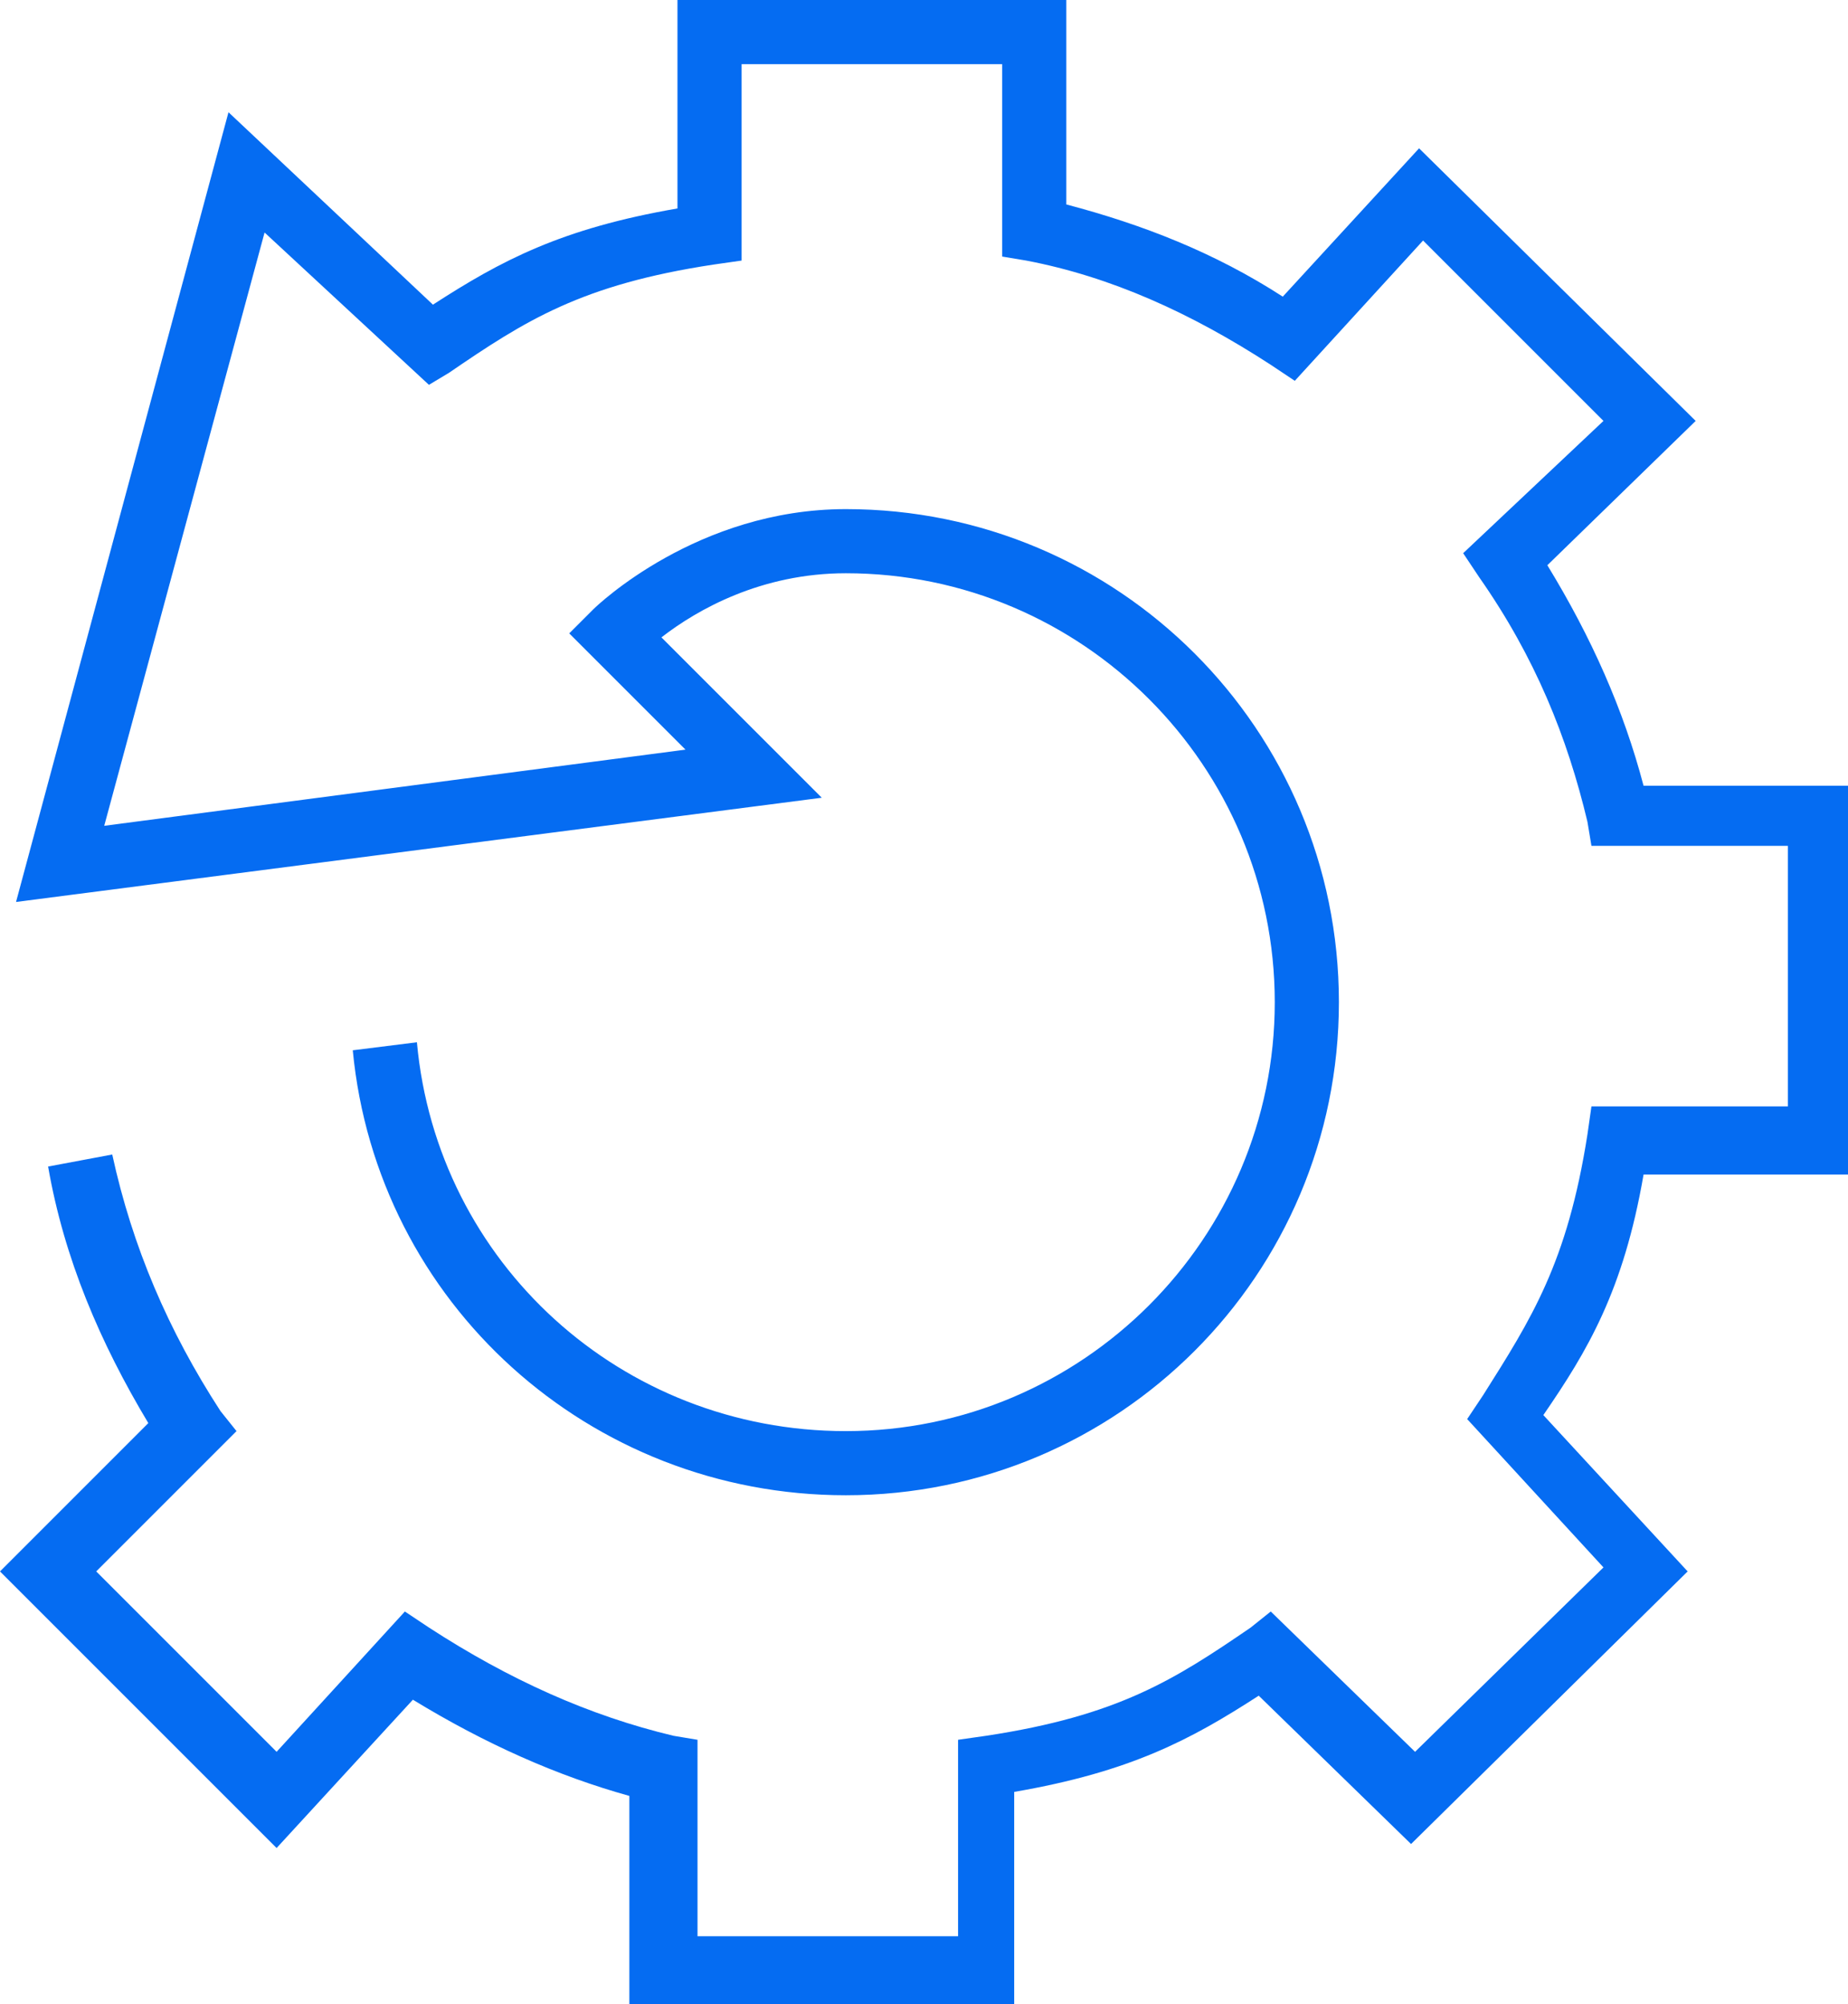 <?xml version="1.0" encoding="utf-8"?>
<!-- Generator: Adobe Illustrator 25.4.1, SVG Export Plug-In . SVG Version: 6.00 Build 0)  -->
<svg version="1.1" id="Layer_1" xmlns="http://www.w3.org/2000/svg" xmlns:xlink="http://www.w3.org/1999/xlink" x="0px" y="0px"
	 viewBox="0 0 46.1 50" style="enable-background:new 0 0 46.1 50;" xml:space="preserve">
<style type="text/css">
	.st0{fill:#056CF2;}
</style>
<g>
	<path class="st0" d="M25.4,50l-9.7,0v-5.2c-1.8-0.5-3.6-1.3-5.4-2.4l-3.4,3.7L0,39.2l3.7-3.7c-1.2-2-2.1-4.1-2.5-6.4l1.6-0.3
		c0.5,2.3,1.4,4.4,2.7,6.4l0.4,0.5l-3.5,3.5l4.5,4.5l3.2-3.5l0.6,0.4c2,1.3,4,2.2,6.1,2.7l0.6,0.1v4.9l6.5,0v-4.9l0.7-0.1
		c3.3-0.5,4.7-1.4,6.6-2.7l0.5-0.4l3.6,3.5l4.7-4.6l-3.4-3.7l0.4-0.6c1.2-1.9,2.1-3.3,2.6-6.5l0.1-0.7h4.9v-6.5h-4.9l-0.1-0.6
		c-0.5-2.1-1.3-4.1-2.7-6.1l-0.4-0.6l3.5-3.3l-4.5-4.5l-3.2,3.5l-0.6-0.4c-2-1.3-4-2.2-6.1-2.6l-0.6-0.1V1.6l-6.5,0v4.9l-0.7,0.1
		c-3.3,0.5-4.7,1.4-6.6,2.7l-0.5,0.3L6.6,5.8l-4,14.8l14.5-1.9l-2.9-2.9l0.6-0.6c0.1-0.1,2.6-2.5,6.3-2.5c6.8,0,12.3,5.5,12.3,12.3
		s-5.5,12.3-12.3,12.3c-6.4,0-11.7-4.8-12.3-11.1l1.6-0.2c0.5,5.5,5.1,9.7,10.7,9.7c5.9,0,10.7-4.8,10.7-10.7S27,14.3,21.1,14.3
		c-2.1,0-3.7,0.9-4.6,1.6l4,4L0.4,22.5L5.7,2.8l5.1,4.8c1.7-1.1,3.2-1.9,6.1-2.4V0l9.7,0v5.1c1.9,0.5,3.7,1.2,5.4,2.3l3.4-3.7
		l6.9,6.8l-3.7,3.6c1.1,1.8,1.9,3.6,2.4,5.5h5.2v9.7H41c-0.5,2.9-1.4,4.4-2.5,6l3.6,3.9l-6.9,6.8l-3.8-3.7c-1.7,1.1-3.2,1.9-6.1,2.4
		V50z"/>
</g>
</svg>
